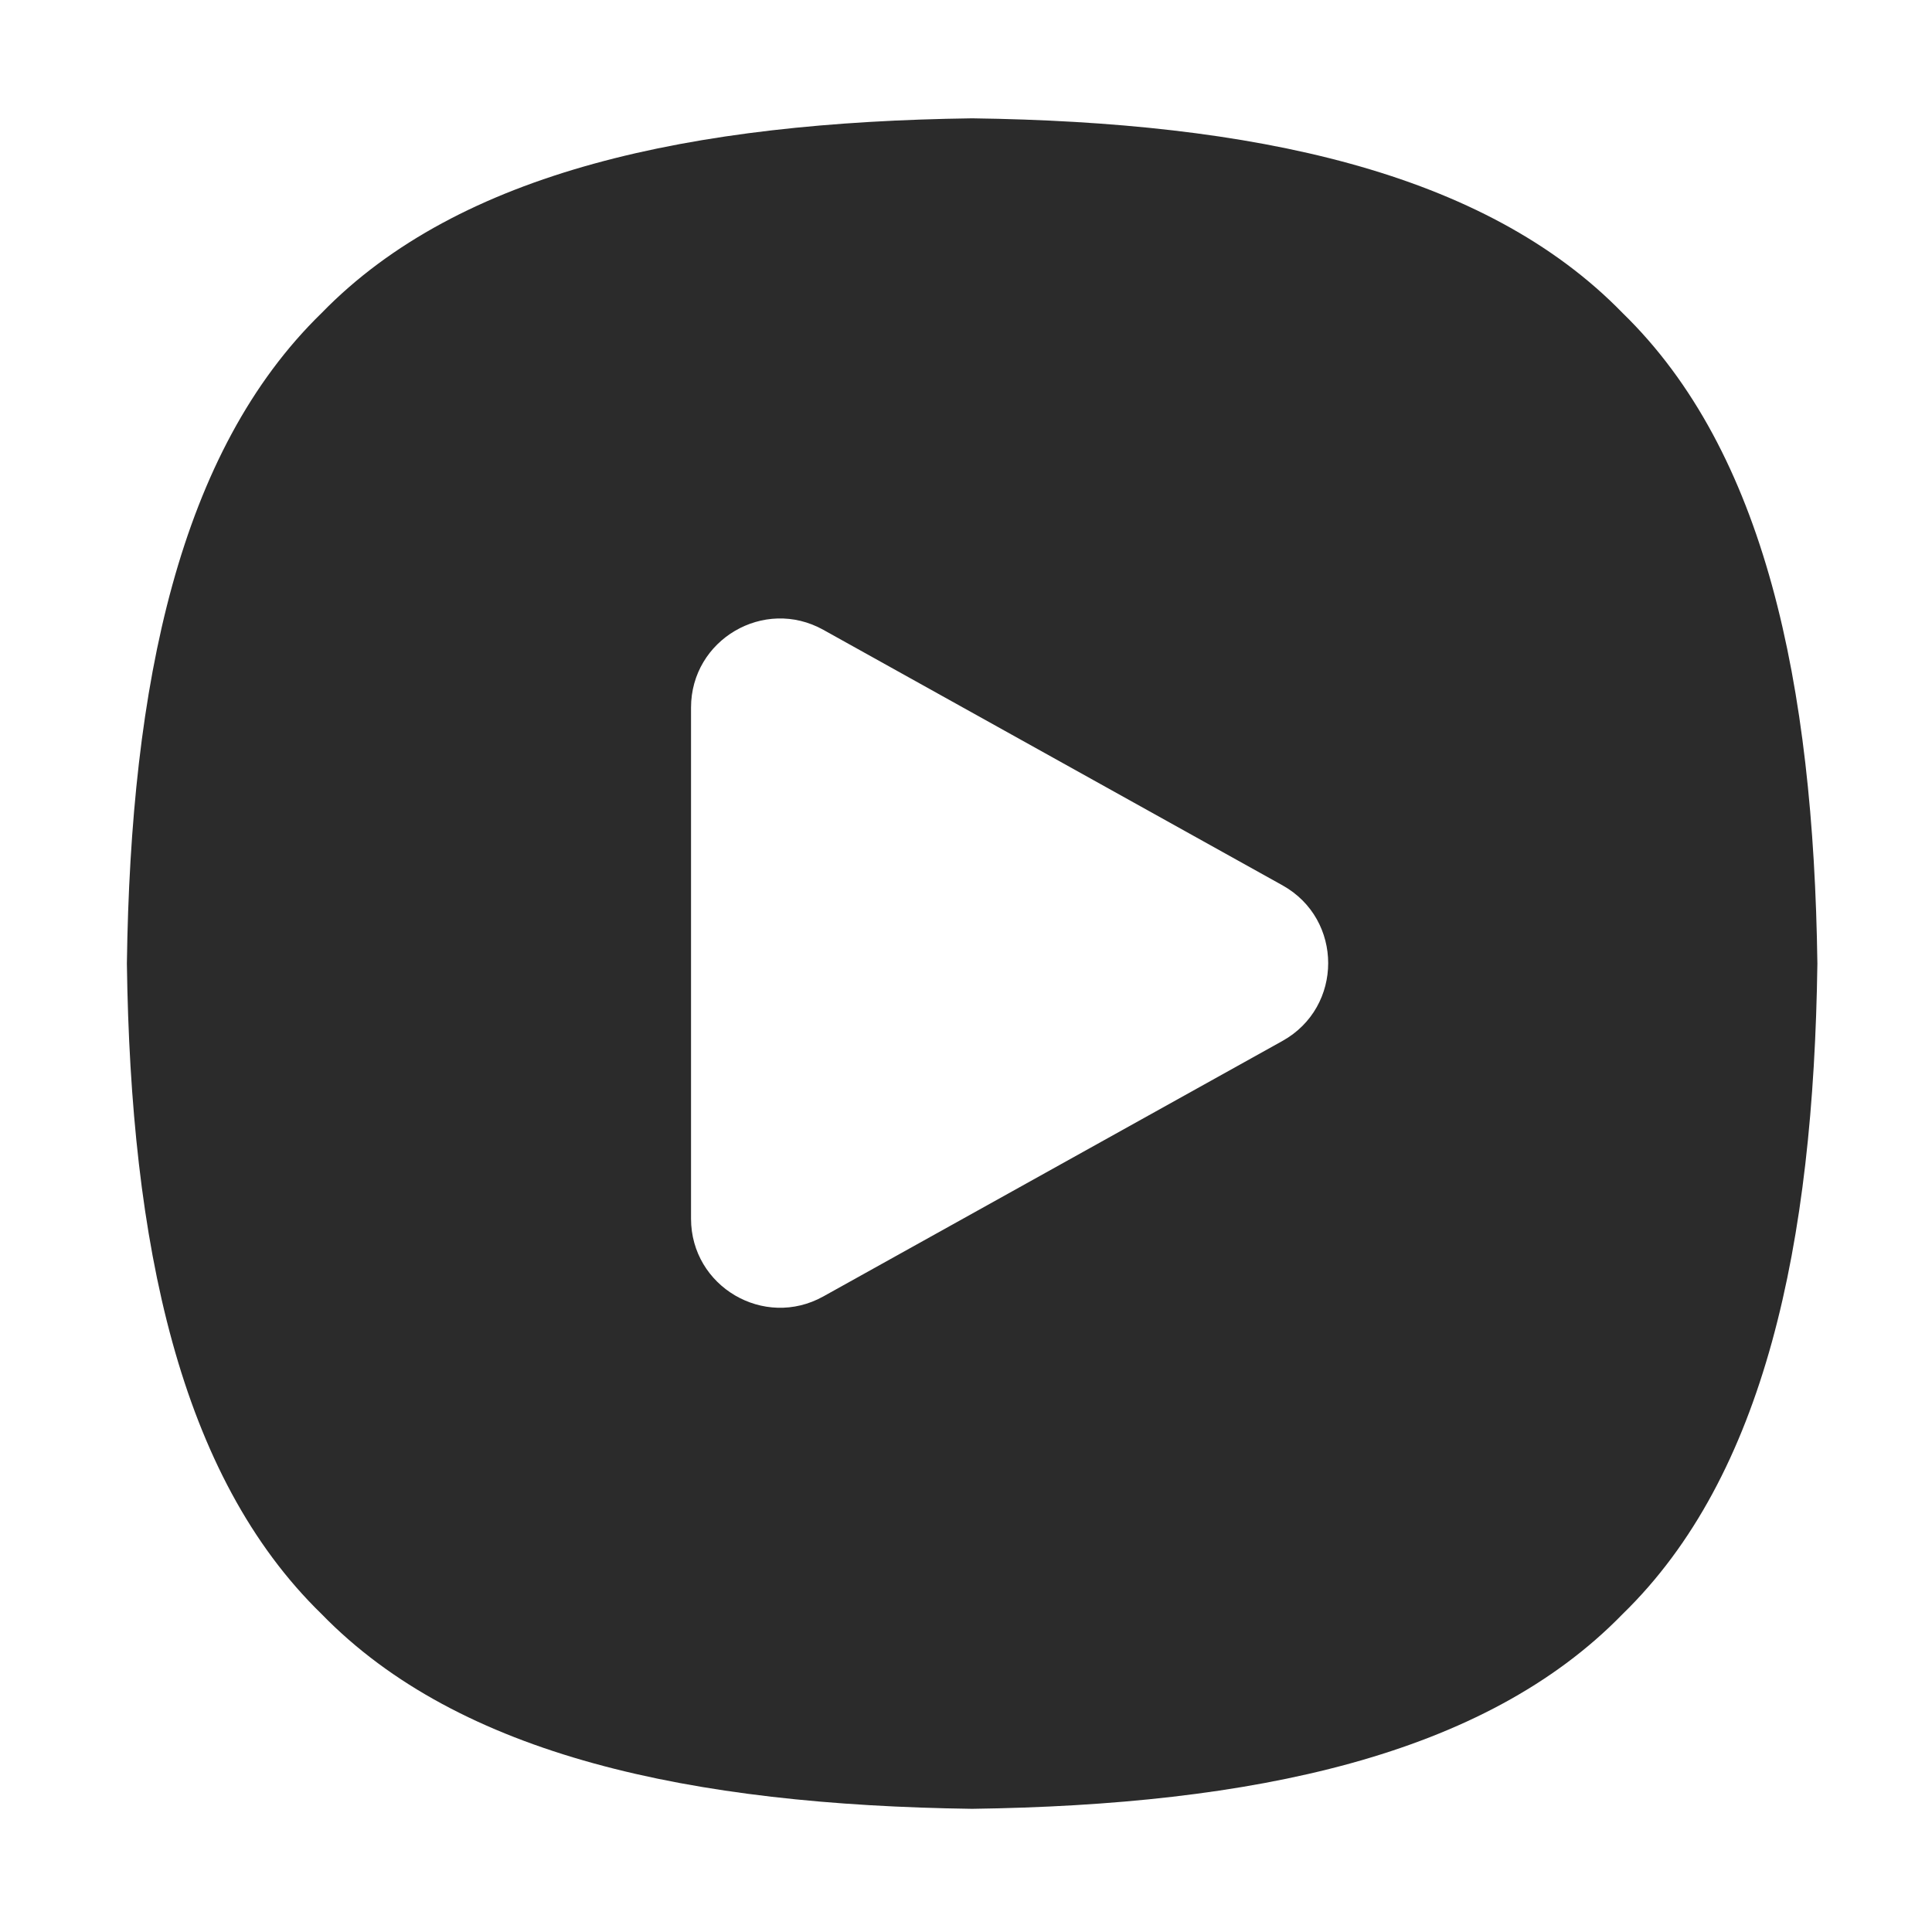<svg width="37" height="37" viewBox="0 0 37 37" fill="none" xmlns="http://www.w3.org/2000/svg">
<path d="M18.617 2.266C23.983 2.339 28.426 3.271 31.075 5.995C33.8 8.645 34.731 13.088 34.805 18.453C34.731 23.819 33.8 28.262 31.075 30.911C28.426 33.636 23.983 34.567 18.617 34.641C13.252 34.567 8.809 33.636 6.159 30.911C3.435 28.262 2.503 23.819 2.43 18.453C2.503 13.088 3.435 8.645 6.159 5.995C8.809 3.271 13.252 2.339 18.617 2.266ZM15.768 12.062C14.632 11.429 13.234 12.251 13.234 13.551V23.339C13.235 24.639 14.632 25.46 15.768 24.828L24.561 19.935C25.728 19.285 25.728 17.605 24.561 16.955L15.768 12.062Z" fill="#2B2B2B"/>
</svg>
